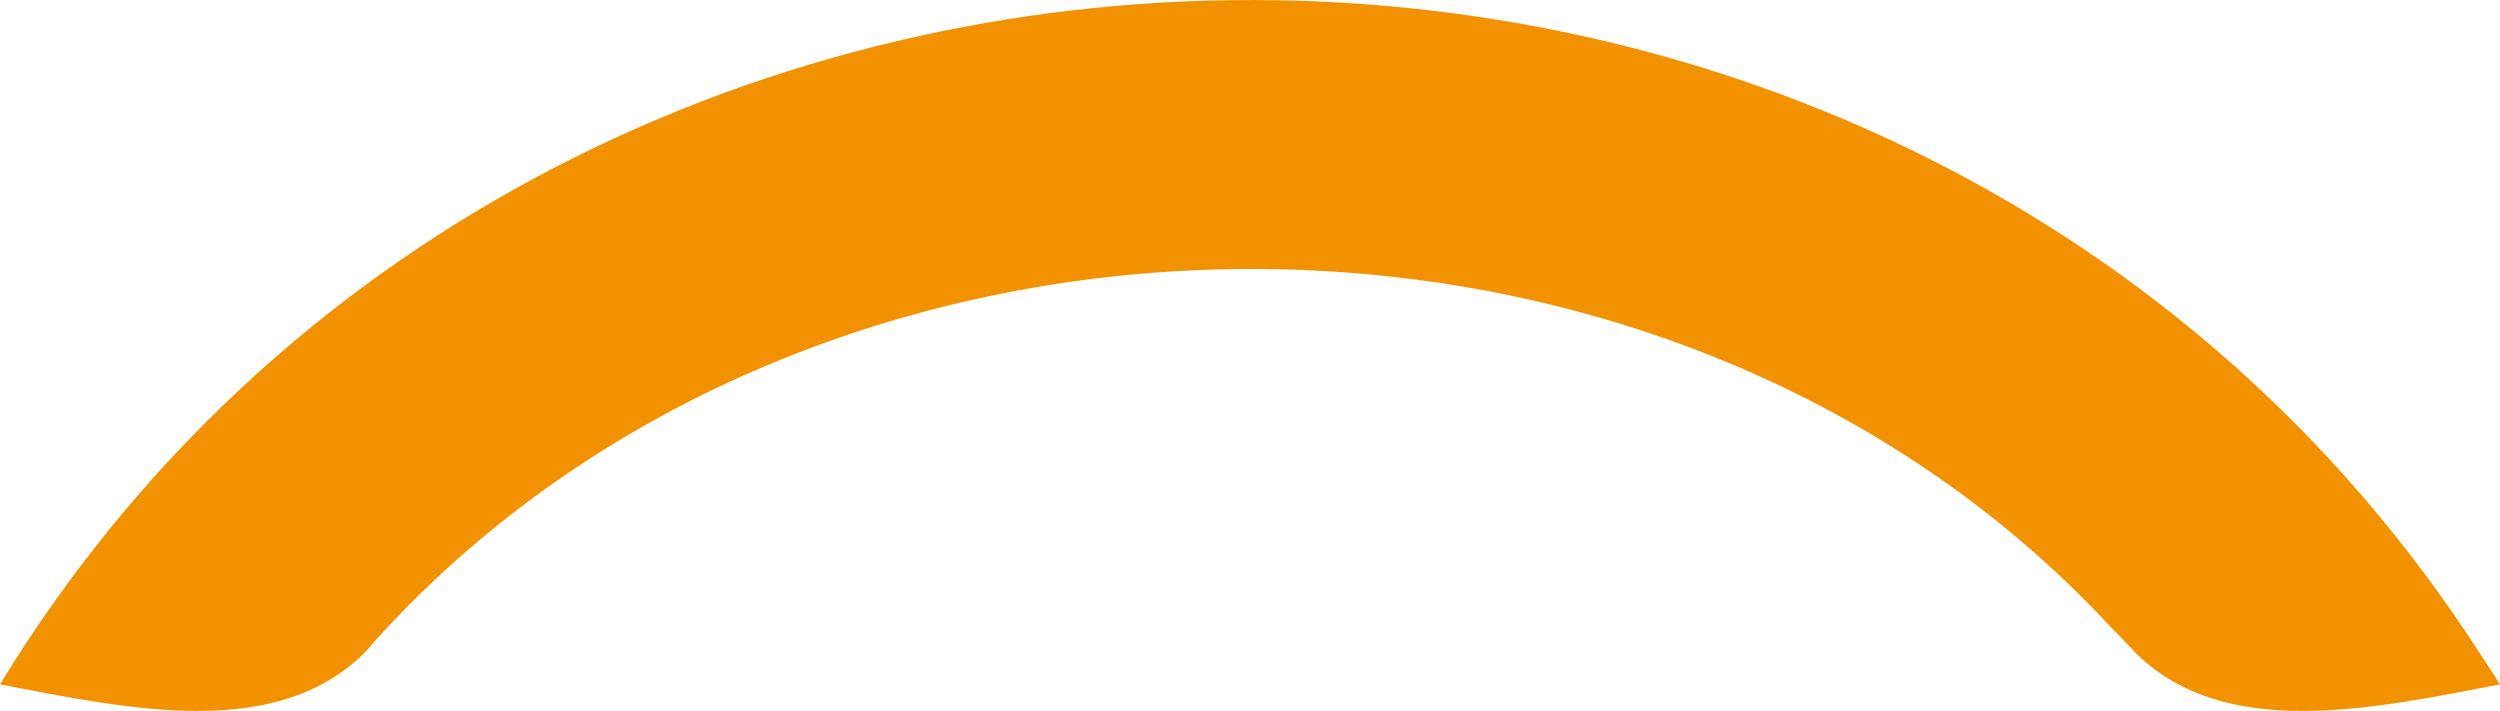 <?xml version="1.0" encoding="UTF-8"?>
<svg id="Warstwa_1" xmlns="http://www.w3.org/2000/svg" version="1.1" viewBox="0 0 574 163.24">
  <!-- Generator: Adobe Illustrator 29.5.1, SVG Export Plug-In . SVG Version: 2.1.0 Build 141)  -->
  <defs>
    <style>
      .st0 {
        fill: none;
      }

      .st1 {
        fill: #f39200;
      }
    </style>
  </defs>
  <rect class="st0" y="0" width="574" height="163.24"/>
  <path class="st1" d="M569.31,149.92C438.31-53.16,125.75-49.1,0,157.13c30.02,5.8,63.01,12.8,83.42-6.96,100.32-115.02,296.65-118.41,400.78-6.66,2.16,2.18,4.27,4.42,6.38,6.66,20.45,19.76,53.35,12.76,83.42,6.96-1.53-2.43-3.1-4.83-4.69-7.21"/>
</svg>